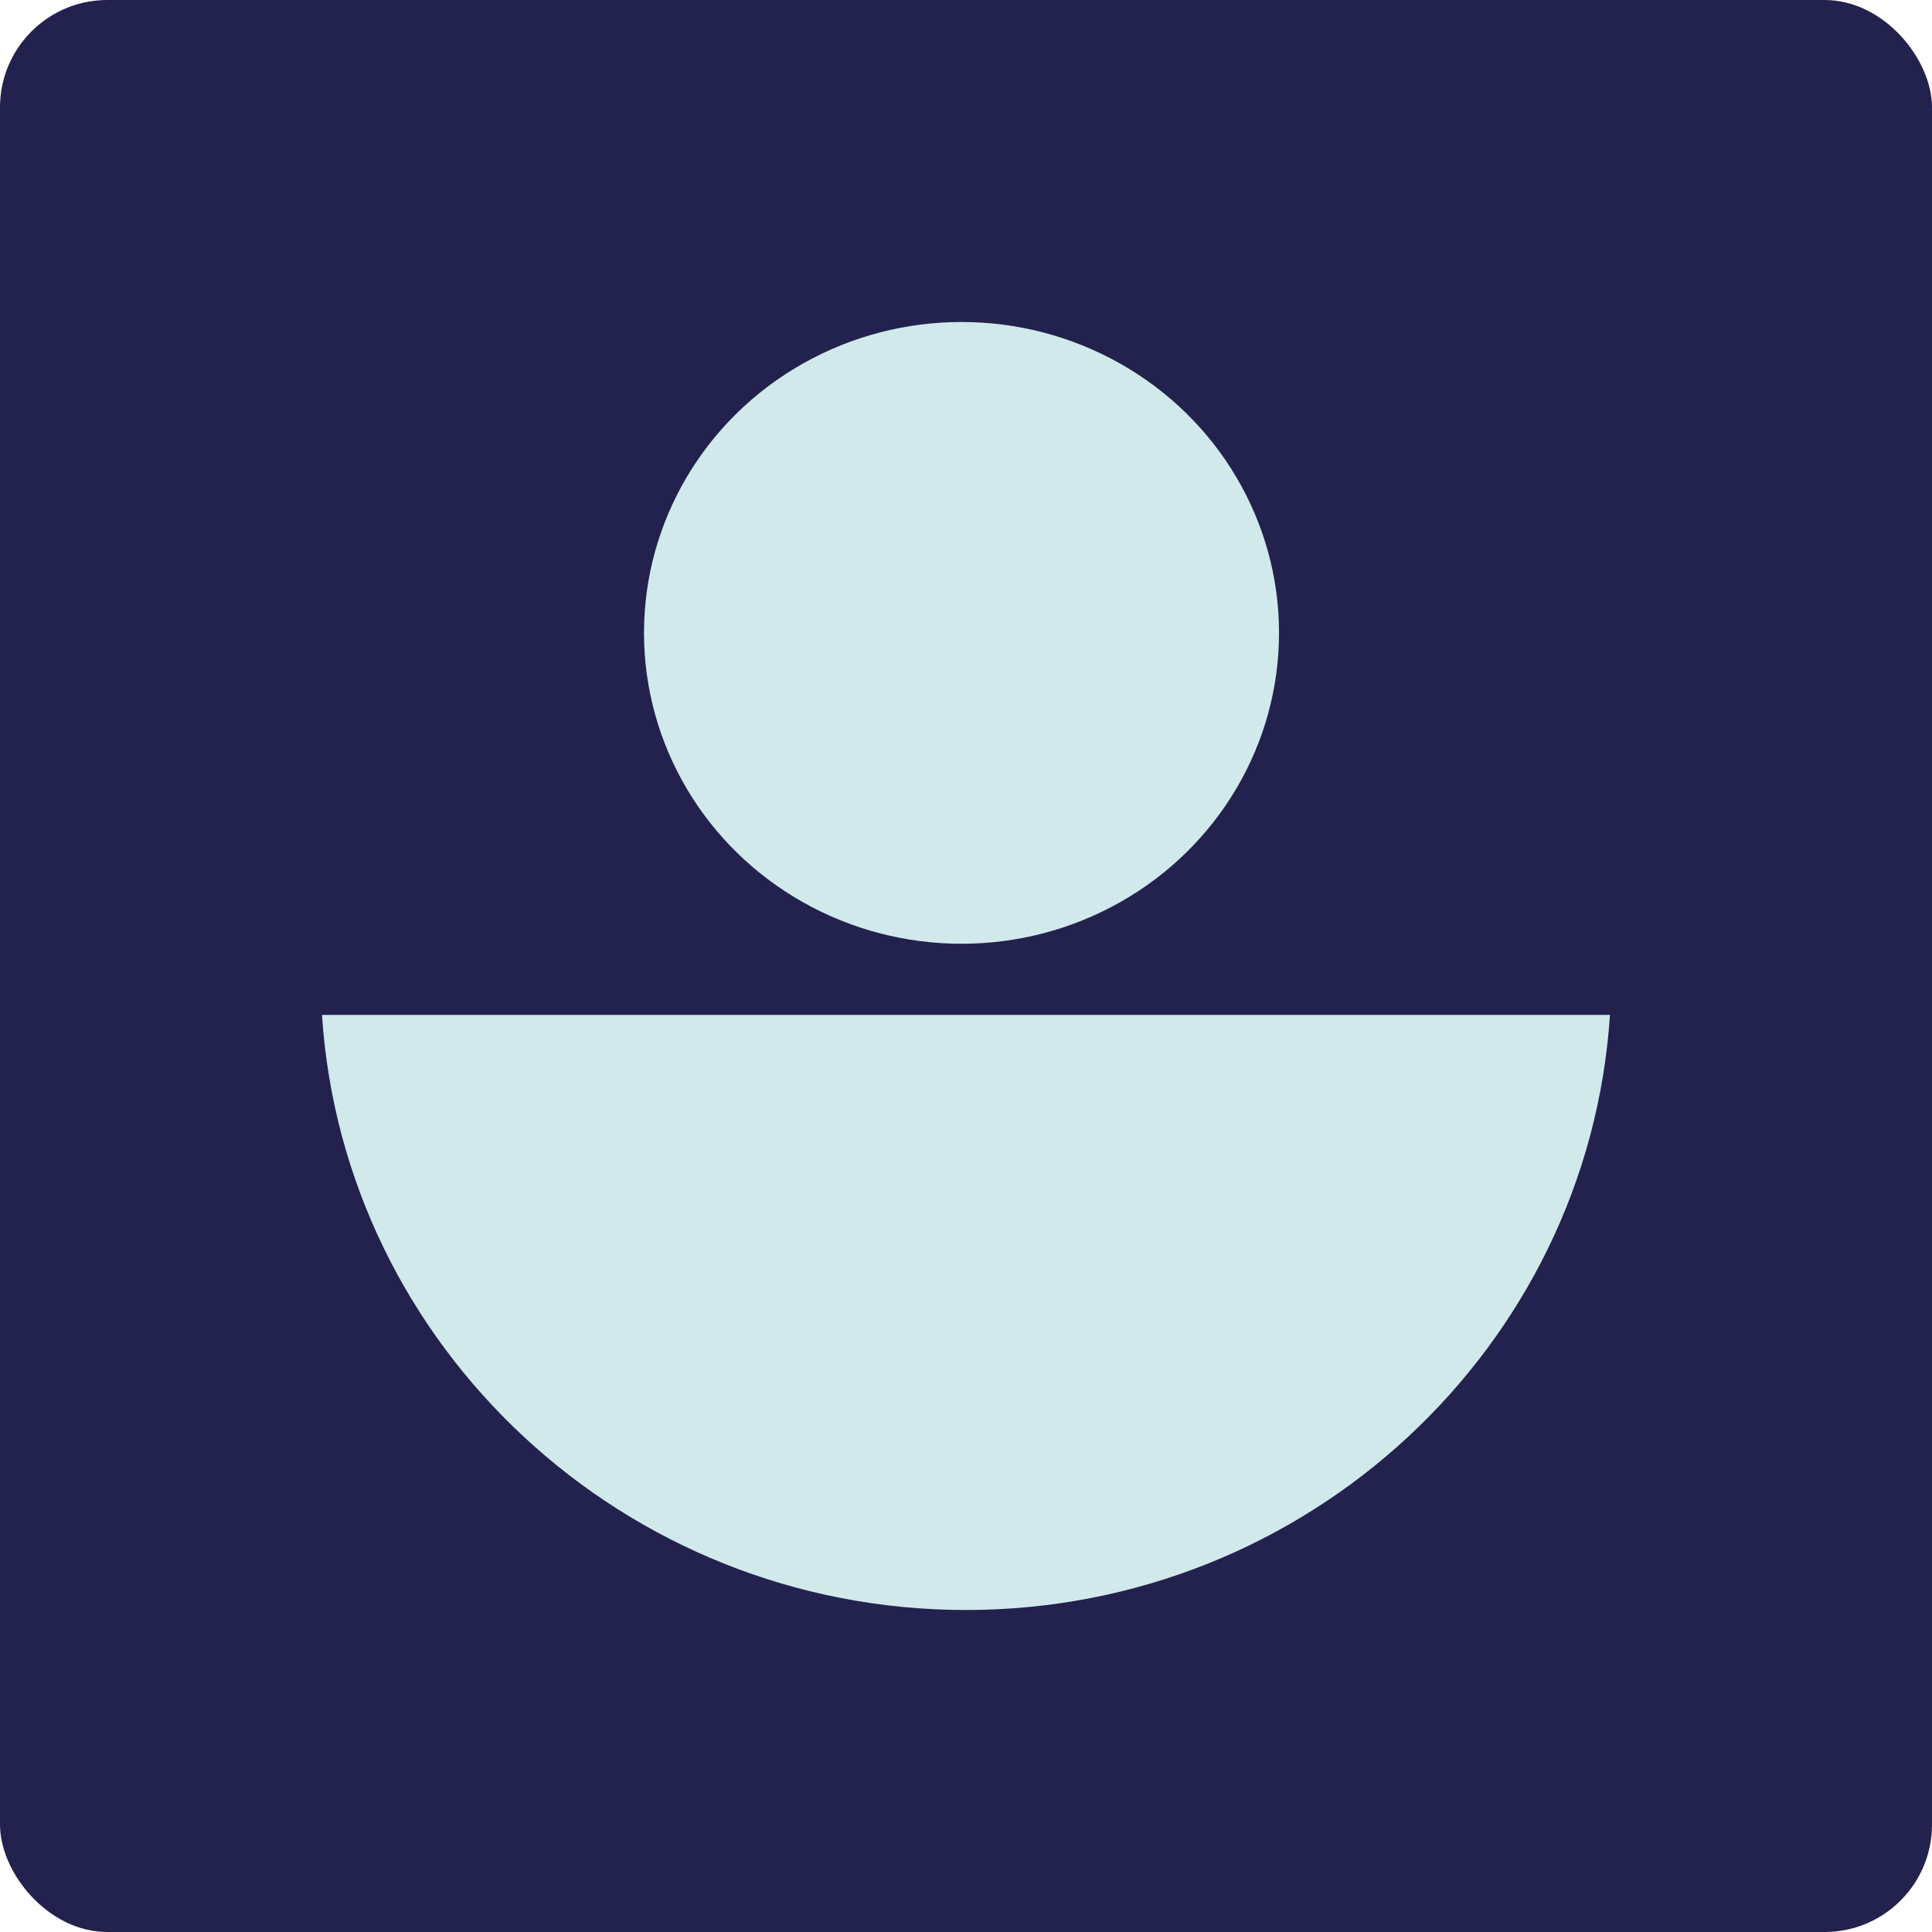 <svg width="90" height="90" viewBox="0 0 90 90" fill="none" xmlns="http://www.w3.org/2000/svg">
<rect width="90" height="90" rx="5" fill="#23224E"/>
<ellipse cx="44.791" cy="29.482" rx="14.791" ry="14.482" fill="#D1E9EB"/>
<path d="M15 47.277C16.003 62.73 29.075 75 44.999 75C60.923 75 73.995 62.73 74.998 47.277H15Z" fill="#D1E9EB"/>
</svg>
